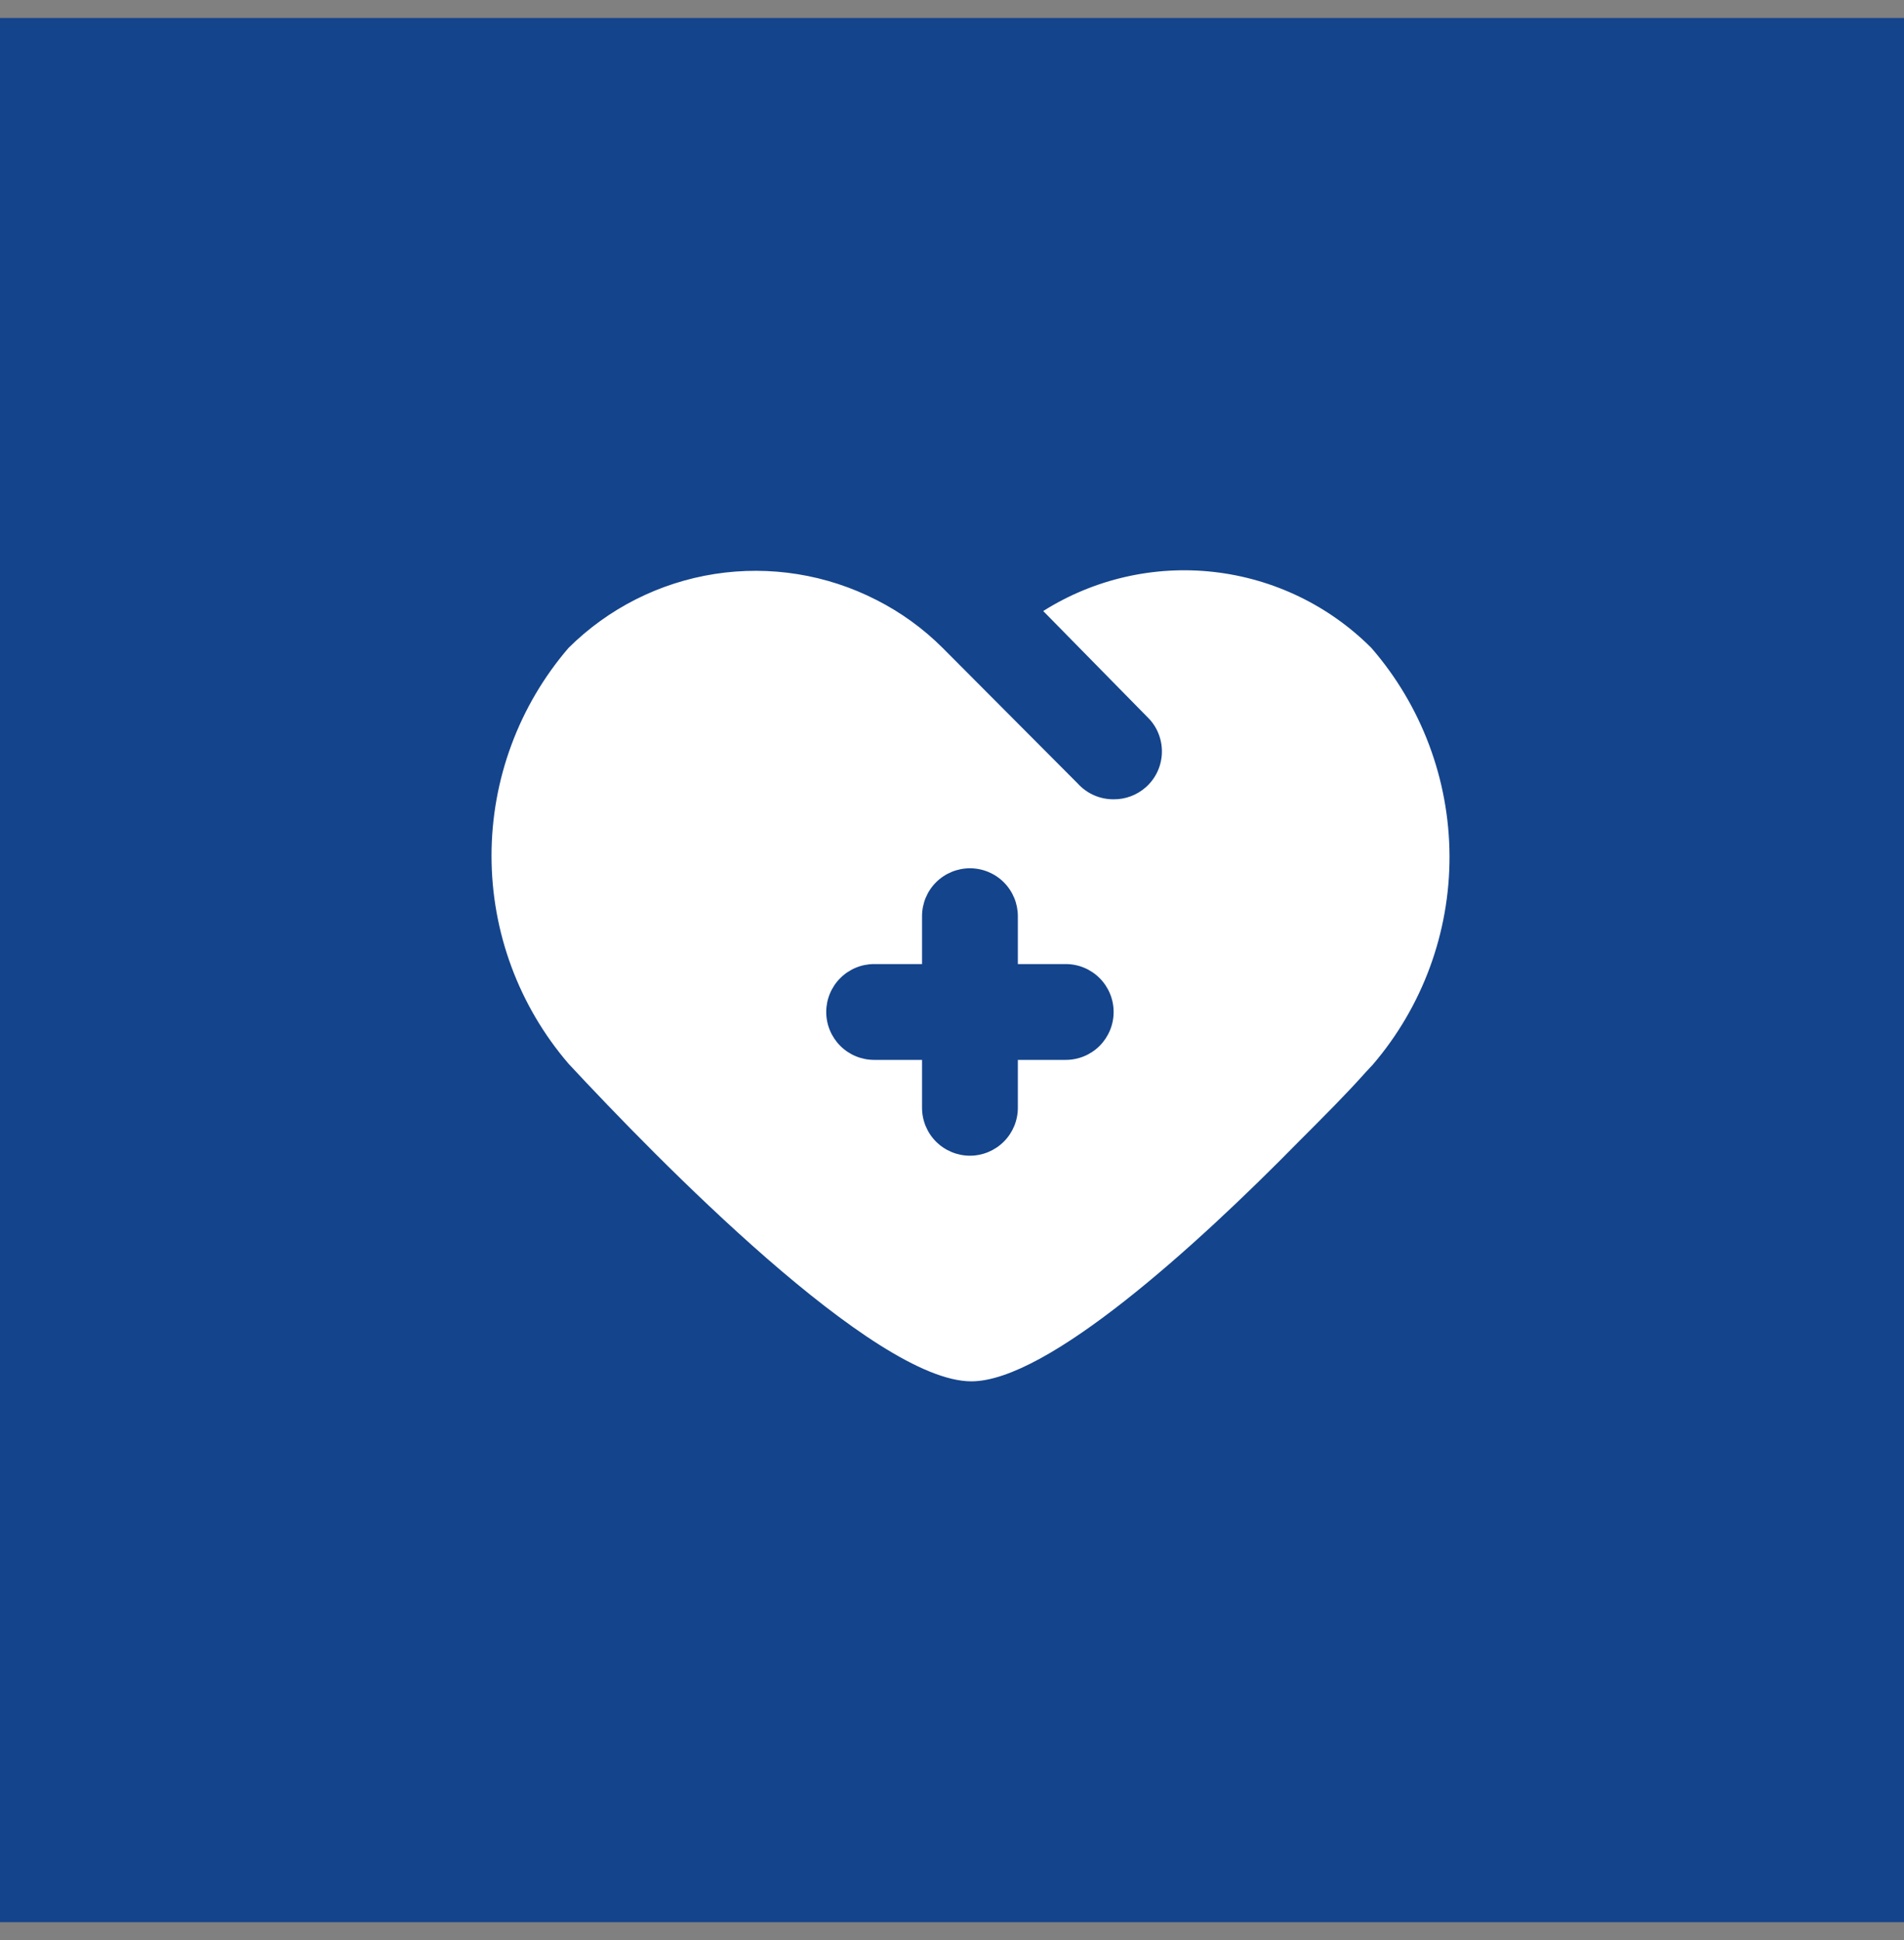<svg width="53" height="54" viewBox="0 0 53 54" fill="none" xmlns="http://www.w3.org/2000/svg">
<rect x="0" y="0" width="53" height="54" fill="#808080" stroke="none"/>
<rect y="0.5" width="53" height="53" fill="#14448C"/>
<path d="M38.173 18.033C36.993 16.851 35.446 16.106 33.786 15.919C32.126 15.732 30.452 16.116 29.039 17.007L31.999 20.02C32.118 20.151 32.209 20.304 32.267 20.47C32.326 20.637 32.351 20.813 32.341 20.989C32.331 21.165 32.287 21.337 32.21 21.496C32.133 21.655 32.025 21.797 31.893 21.913C31.646 22.131 31.328 22.25 30.999 22.247C30.811 22.248 30.625 22.21 30.452 22.134C30.28 22.058 30.125 21.946 29.999 21.807L26.239 18.033C25.7 17.495 25.079 17.045 24.399 16.7C23.012 15.989 21.436 15.736 19.896 15.975C18.356 16.215 16.932 16.935 15.826 18.033C14.442 19.644 13.682 21.697 13.682 23.82C13.682 25.943 14.442 27.996 15.826 29.607C18.306 32.273 24.333 38.447 27.039 38.447C29.146 38.447 33.279 34.7 36.146 31.78C36.866 31.06 37.479 30.447 38.013 29.847L38.213 29.633C39.598 28.016 40.356 25.955 40.349 23.826C40.341 21.697 39.569 19.641 38.173 18.033ZM29.666 29.5H28.333V30.833C28.333 31.187 28.192 31.526 27.942 31.776C27.692 32.026 27.353 32.167 26.999 32.167C26.646 32.167 26.307 32.026 26.056 31.776C25.806 31.526 25.666 31.187 25.666 30.833V29.5H24.333C23.979 29.5 23.64 29.36 23.39 29.11C23.14 28.859 22.999 28.52 22.999 28.167C22.999 27.813 23.14 27.474 23.39 27.224C23.64 26.974 23.979 26.833 24.333 26.833H25.666V25.5C25.666 25.146 25.806 24.807 26.056 24.557C26.307 24.307 26.646 24.167 26.999 24.167C27.353 24.167 27.692 24.307 27.942 24.557C28.192 24.807 28.333 25.146 28.333 25.5V26.833H29.666C30.02 26.833 30.359 26.974 30.609 27.224C30.859 27.474 30.999 27.813 30.999 28.167C30.999 28.52 30.859 28.859 30.609 29.11C30.359 29.36 30.02 29.5 29.666 29.5Z" fill="white"/>
</svg>
